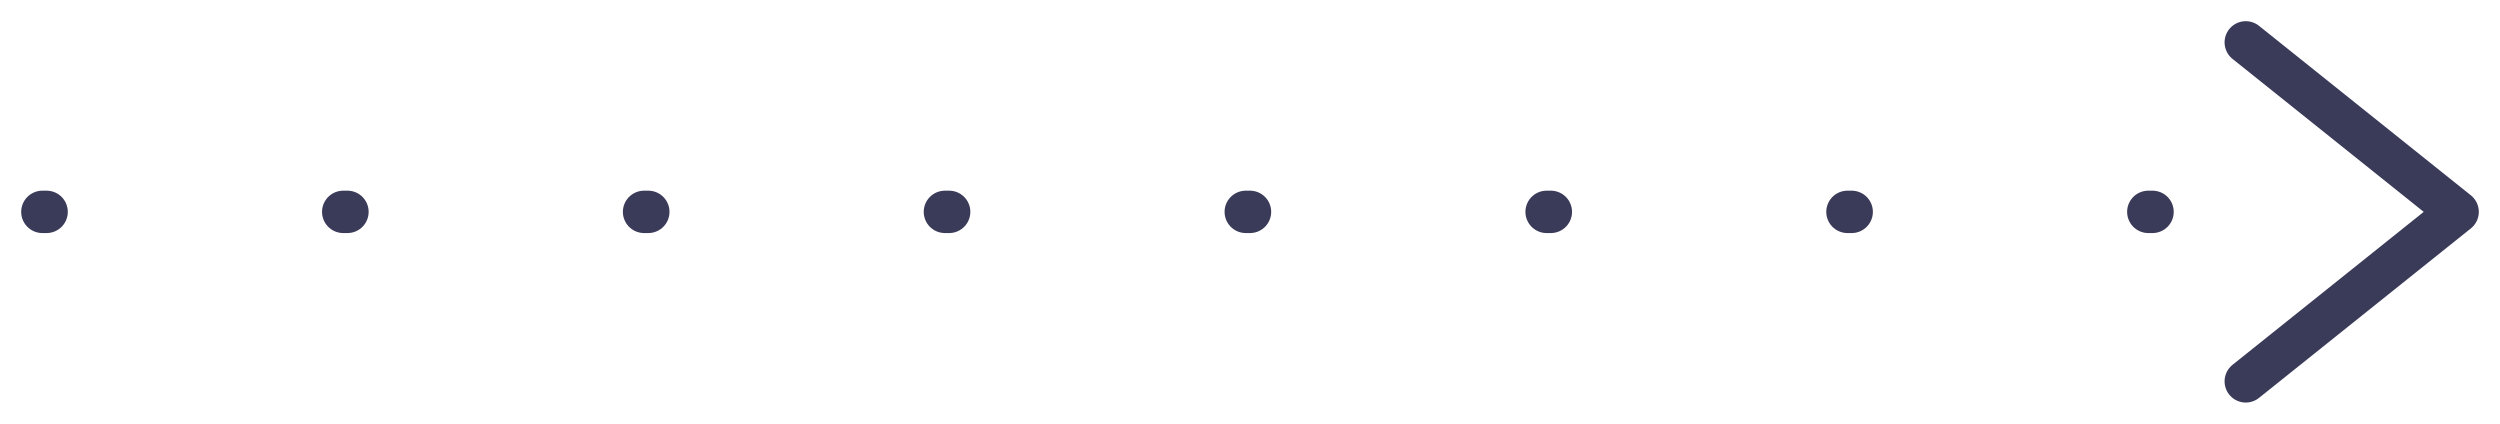 <svg width="59" height="10" viewBox="0 0 59 10" fill="none" xmlns="http://www.w3.org/2000/svg">
<path d="M1 5L51 5" stroke="#3A3A59" stroke-linecap="round" stroke-dasharray="0.1 7"/>
<path d="M53 9L58 5L53 1" stroke="#3A3A59" stroke-linecap="round" stroke-linejoin="round"/>
</svg>
